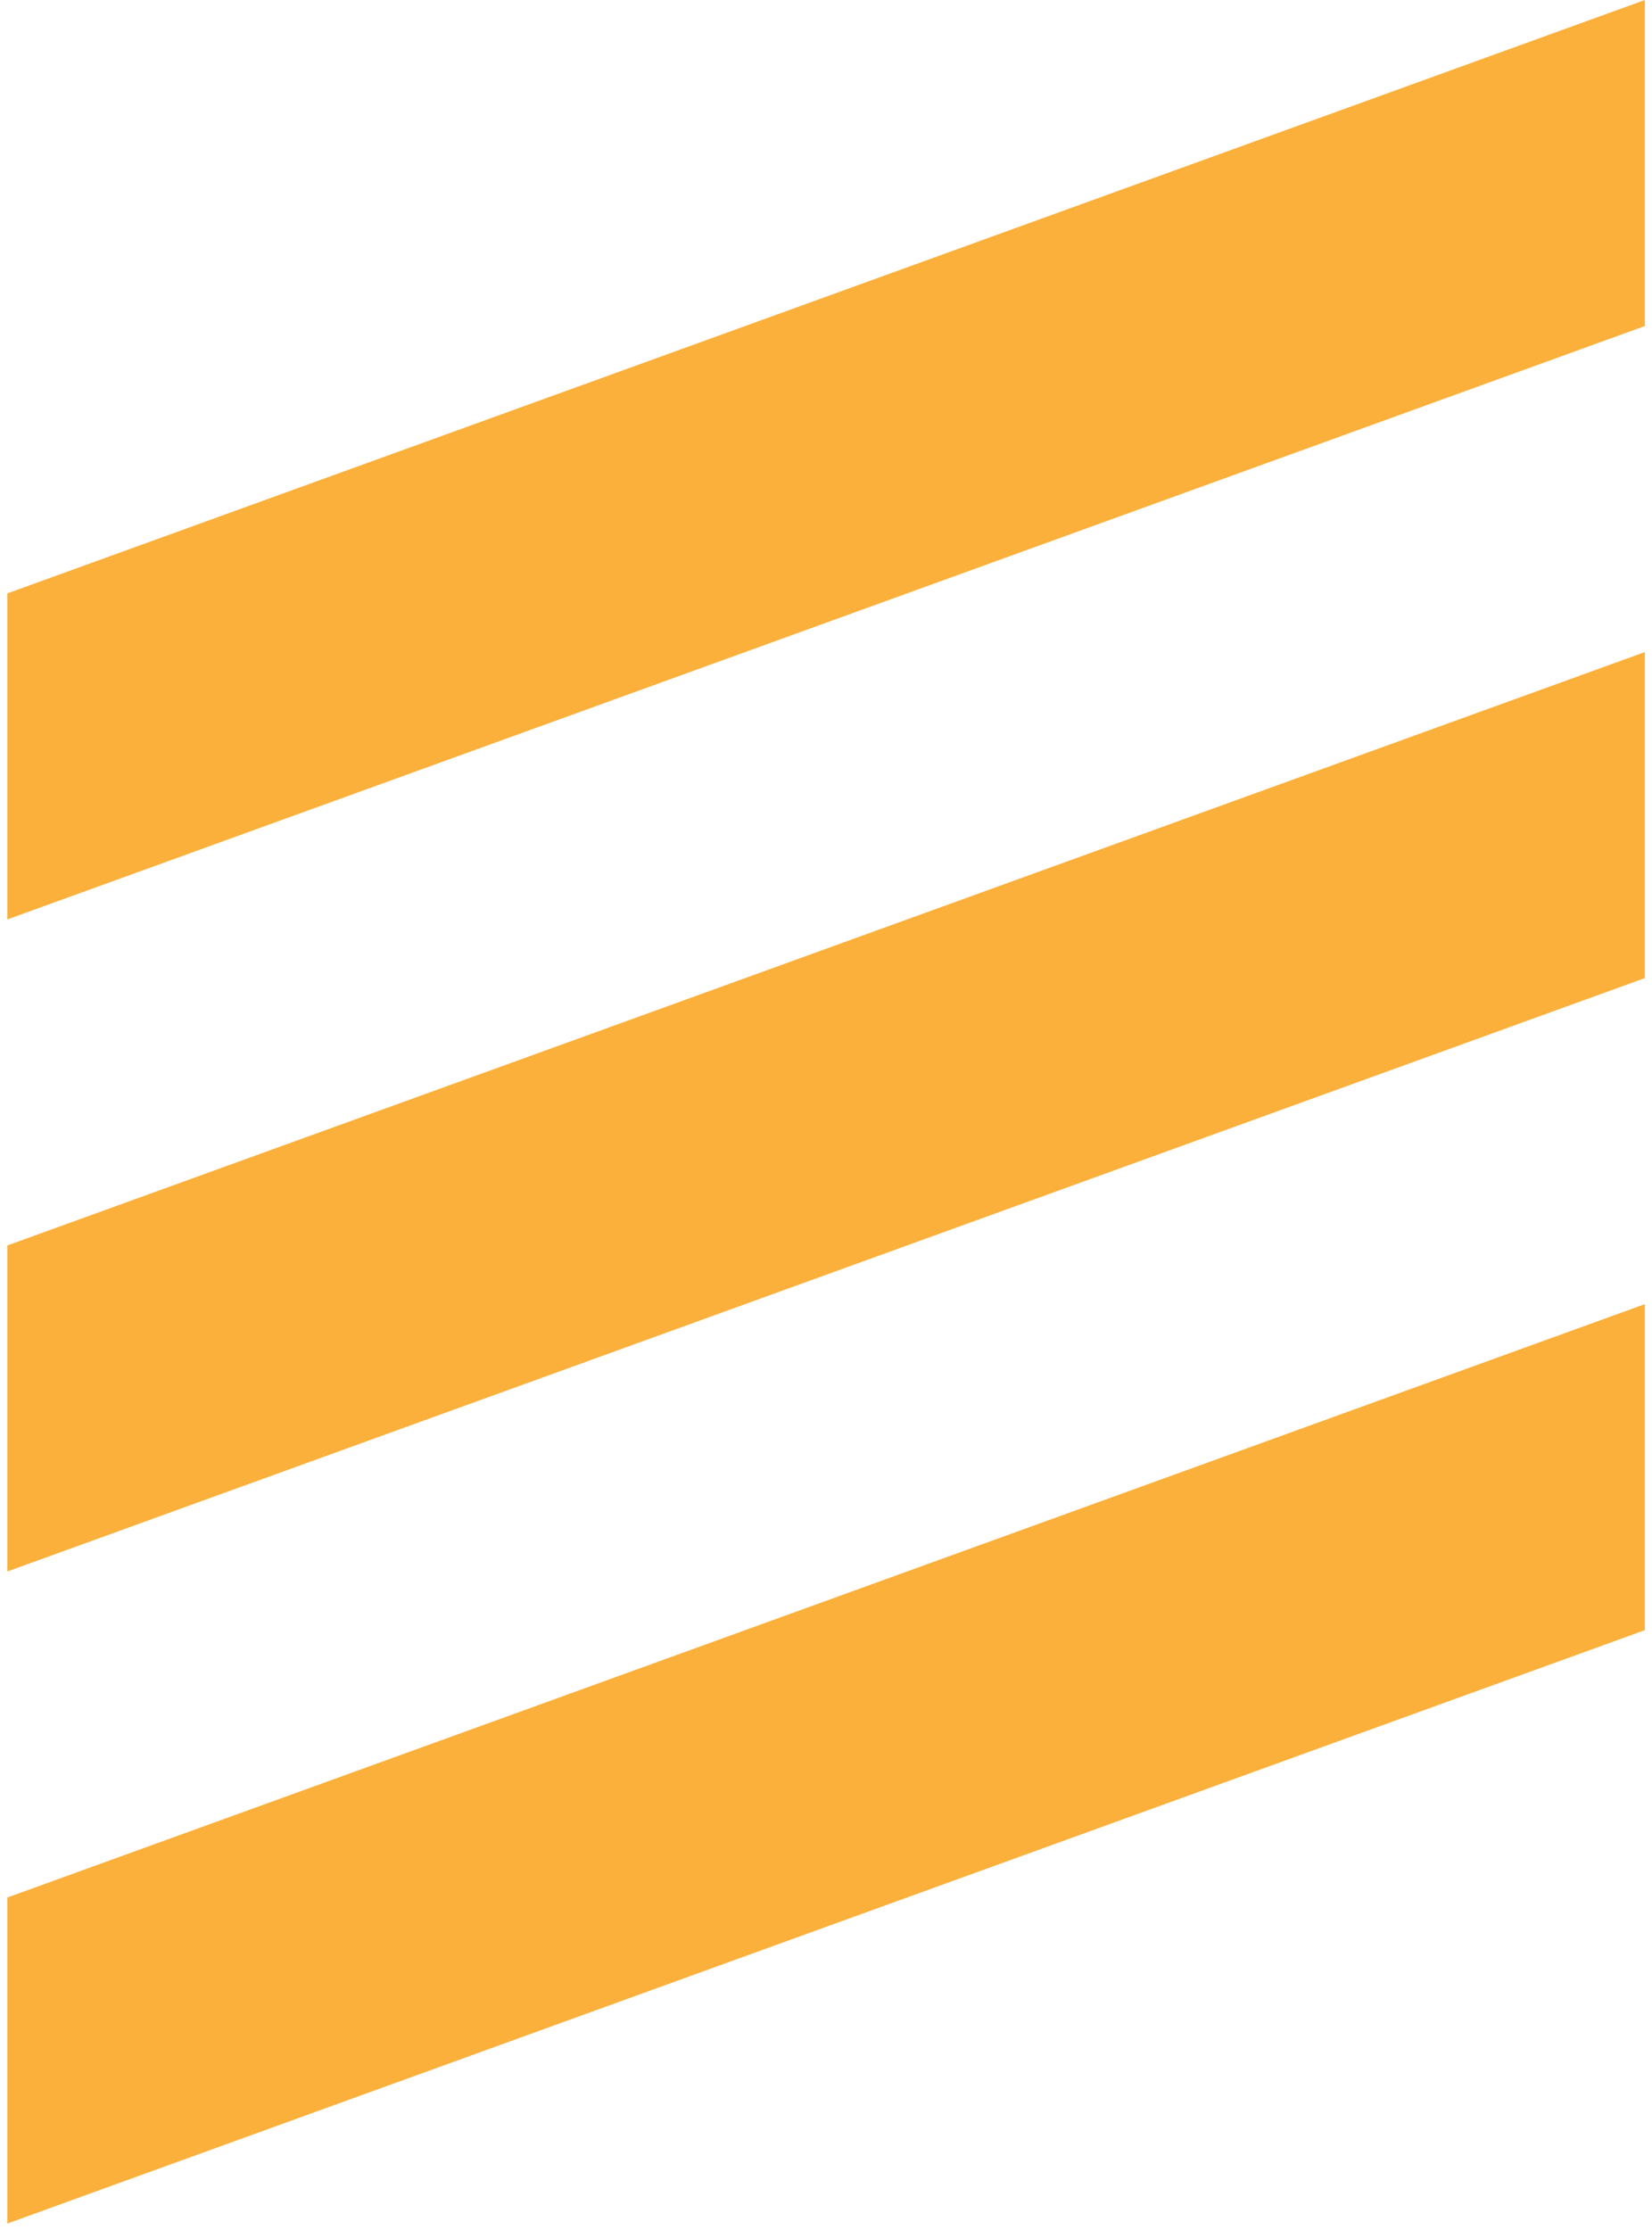 <svg xmlns="http://www.w3.org/2000/svg" width="106" height="143" viewBox="0 0 106 143" fill="none"><path d="M105.543 104.545L0.473 142.6V121.691L105.543 83.636V104.545Z" fill="#FBB03B"></path><path d="M105.543 62.727L0.473 100.782V79.873L105.543 41.818V62.727Z" fill="#FBB03B"></path><path d="M105.543 20.909L0.473 58.964V38.054L105.543 0V20.909Z" fill="#FBB03B"></path></svg>